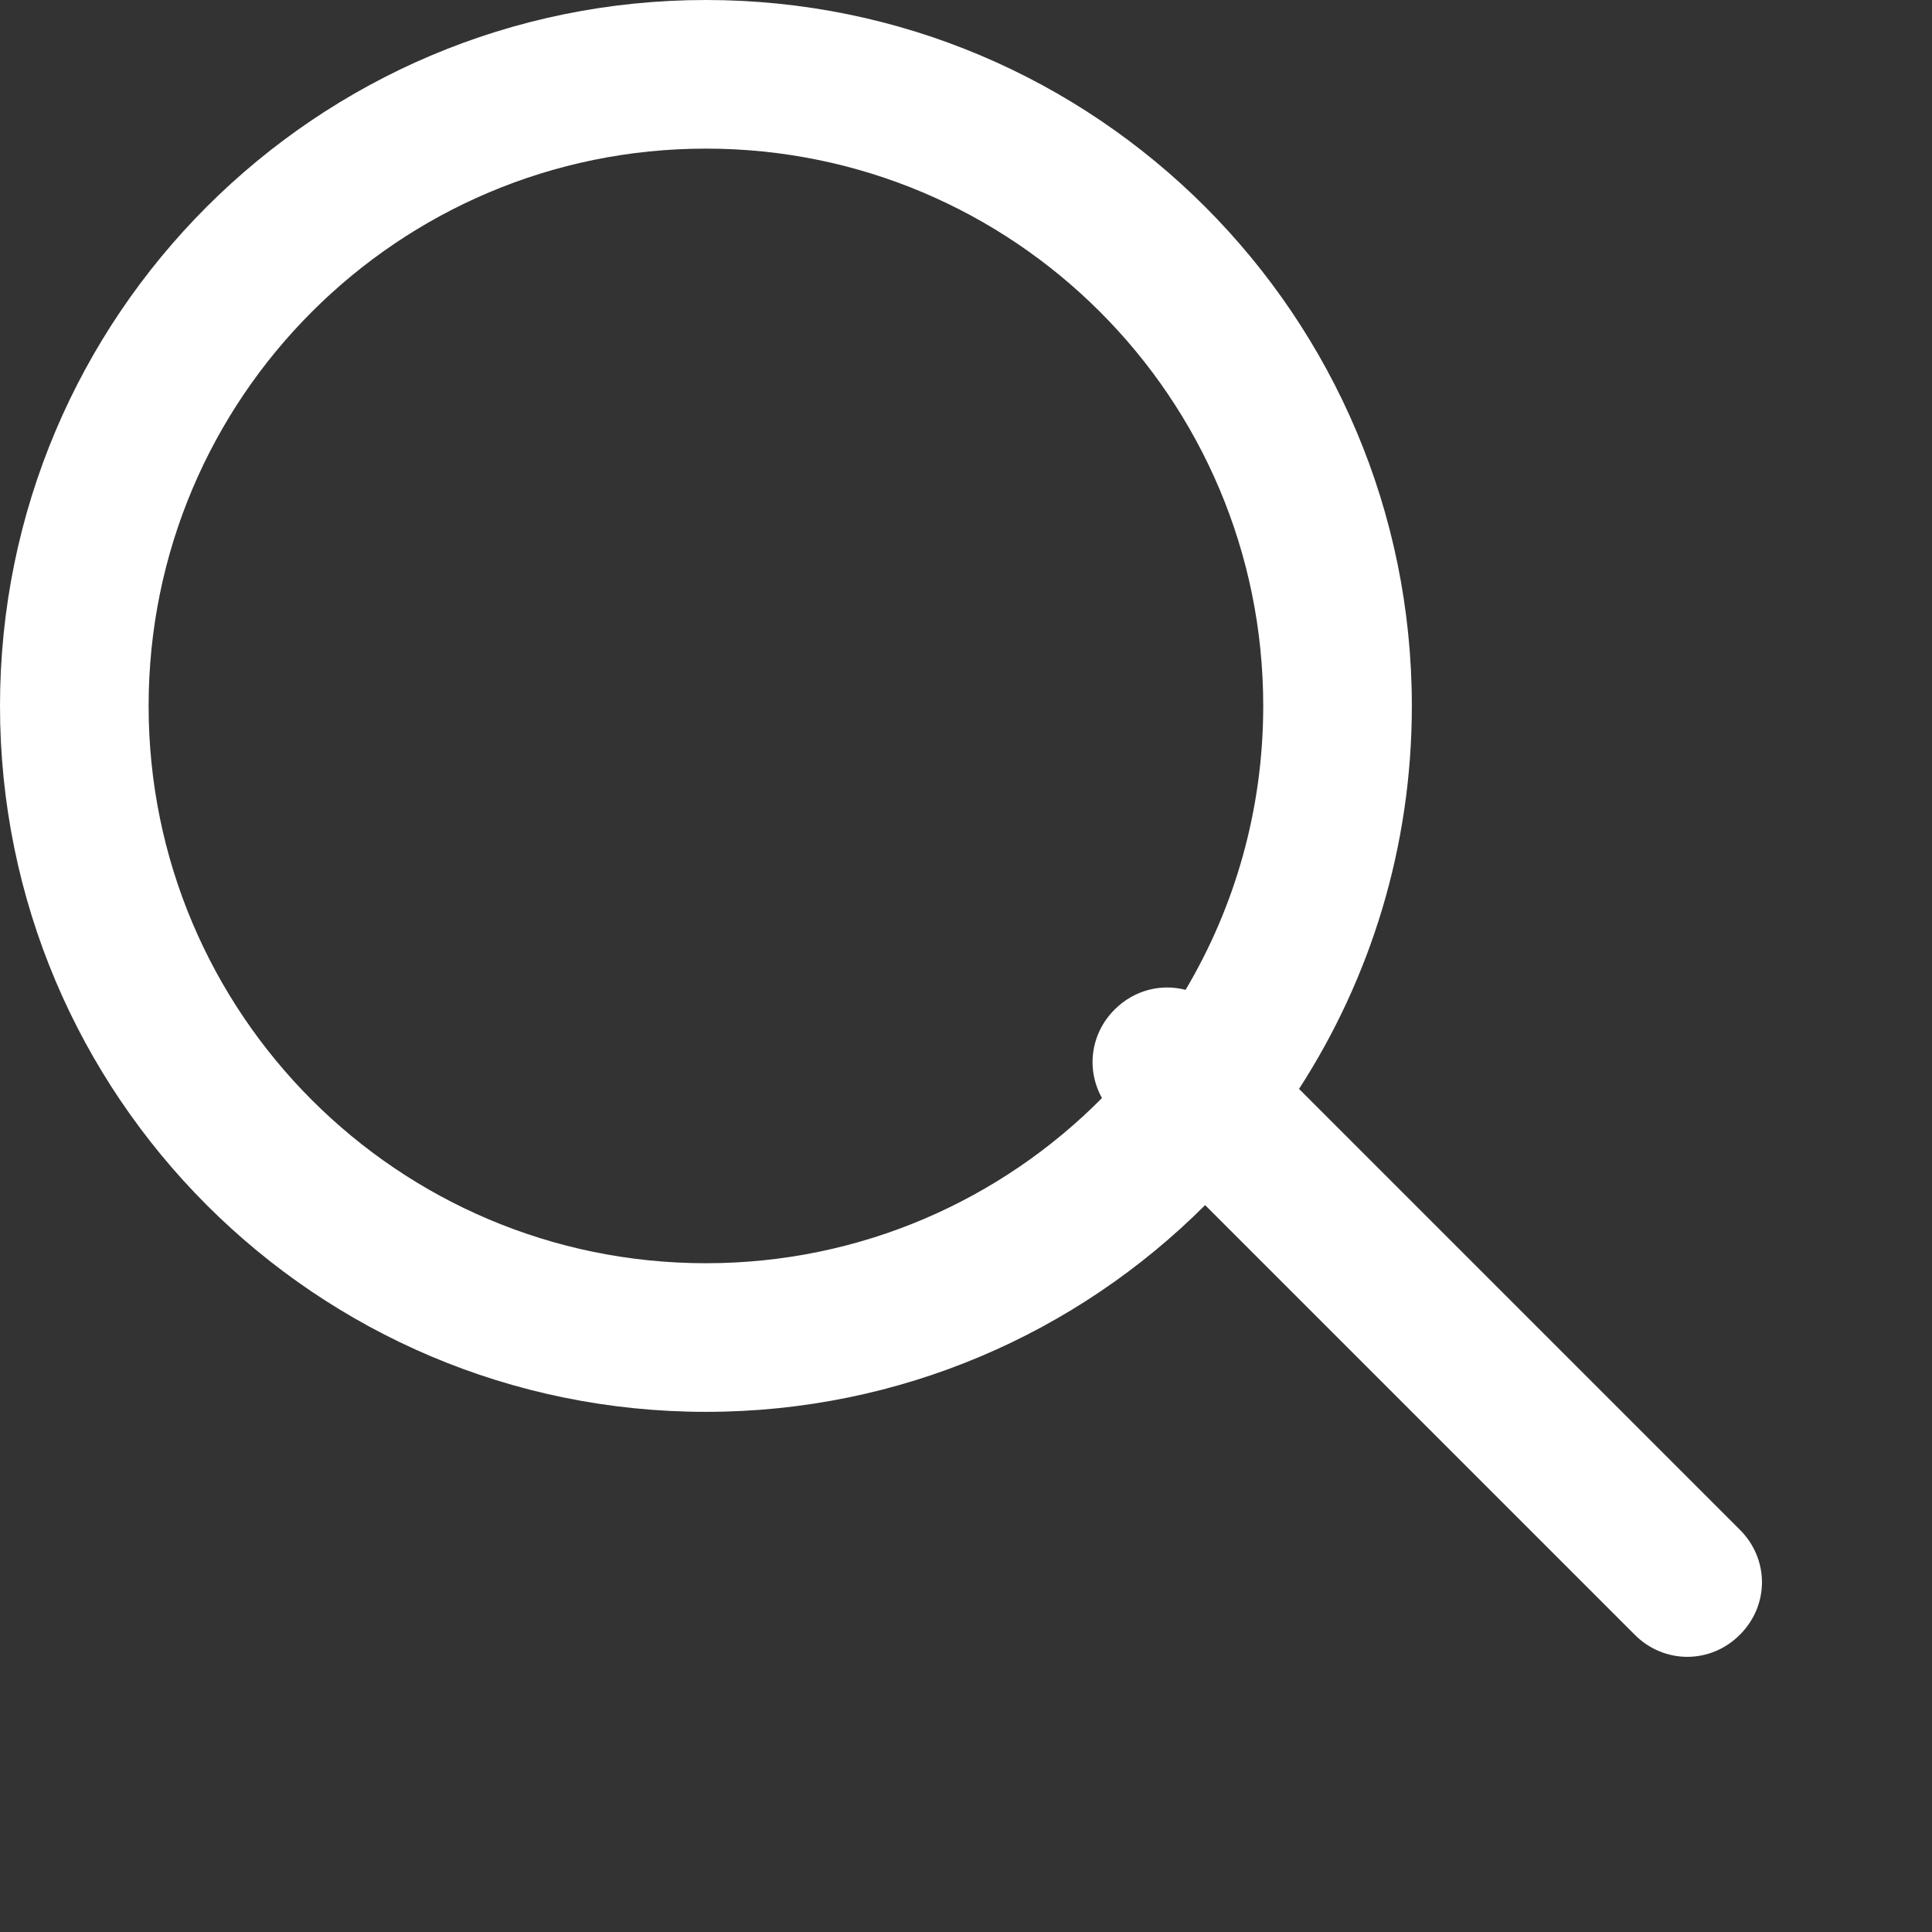<svg width="26" height="26" viewBox="0 0 26 26" fill="none" xmlns="http://www.w3.org/2000/svg" xmlns:xlink="http://www.w3.org/1999/xlink">
	<rect x="0" y="0" width="26" height="26" fill="#333333" stroke="none"/>
	<desc>
			Created with Pixso.
	</desc>
	<defs/>
	<path id="Union" d="M9.5 0C4.253 0 0 4.253 0 9.5C0 14.747 4.253 19 9.5 19C12.123 19 14.498 17.937 16.218 16.218L22 22C22.395 22.396 23.019 22.396 23.414 22C23.811 21.604 23.811 20.982 23.414 20.586L17.482 14.654C18.442 13.169 19 11.4 19 9.5C19 4.253 14.747 0 9.5 0ZM15.955 13.321C16.619 12.202 17 10.895 17 9.5C17 5.358 13.643 2 9.5 2C5.357 2 2 5.358 2 9.5C2 13.642 5.357 17 9.5 17C11.585 17 13.471 16.149 14.83 14.777C14.616 14.395 14.673 13.913 15 13.586C15.263 13.323 15.625 13.235 15.955 13.321Z" clip-rule="evenodd" fill="#FFFFFF" fill-opacity="1" fill-rule="evenodd"/>
</svg>
